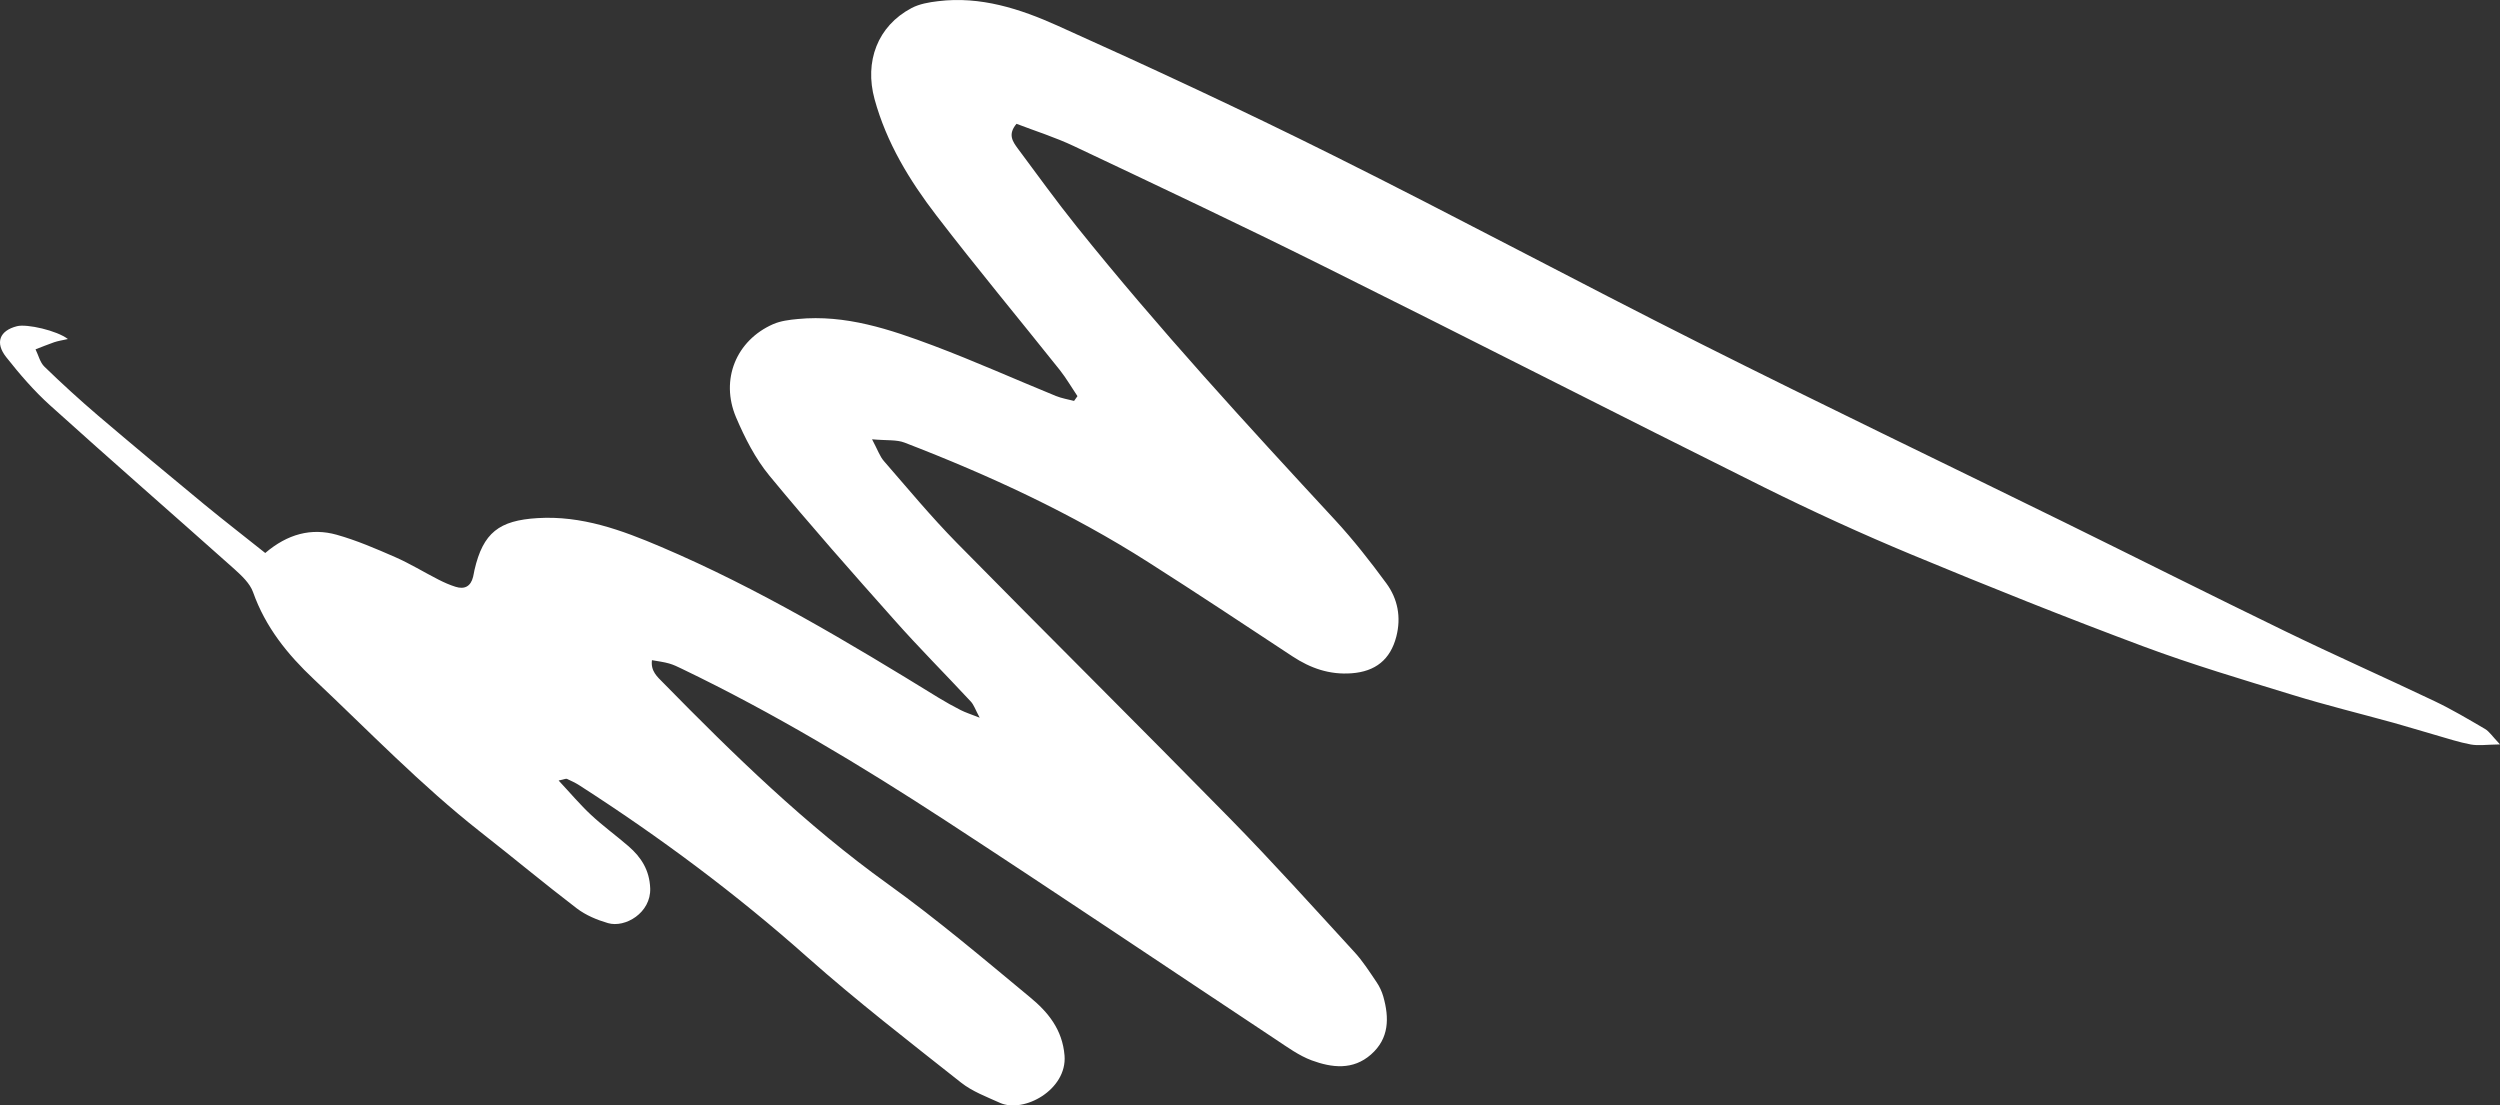 <?xml version="1.0" encoding="UTF-8"?> <svg xmlns="http://www.w3.org/2000/svg" width="147" height="65" viewBox="0 0 147 65" fill="none"><rect x="0" y="0" width="147" height="65" fill="#333333" stroke="none"/> <g clip-path="url(#clip0_200_18)"> <path d="M32.853 45.902C33.539 46.634 34.111 47.319 34.757 47.919C35.454 48.57 36.237 49.136 36.963 49.764C37.706 50.41 38.192 51.17 38.232 52.233C38.284 53.678 36.752 54.575 35.746 54.278C35.1 54.09 34.443 53.815 33.911 53.41C31.99 51.941 30.133 50.393 28.229 48.902C24.742 46.159 21.673 42.971 18.454 39.938C16.911 38.486 15.608 36.875 14.882 34.824C14.699 34.304 14.213 33.853 13.784 33.464C10.177 30.248 6.53 27.071 2.941 23.831C1.998 22.98 1.157 22.003 0.368 21.003C-0.312 20.146 -0.02 19.438 0.997 19.181C1.586 19.032 3.352 19.438 3.993 19.935C3.667 20.009 3.421 20.044 3.187 20.123C2.815 20.249 2.455 20.404 2.089 20.541C2.26 20.883 2.352 21.312 2.615 21.563C3.627 22.546 4.673 23.5 5.747 24.42C7.828 26.191 9.932 27.945 12.041 29.682C13.196 30.63 14.379 31.545 15.596 32.516C16.905 31.402 18.3 31.025 19.792 31.442C20.97 31.773 22.107 32.264 23.233 32.756C24.108 33.139 24.931 33.647 25.783 34.081C26.108 34.247 26.44 34.395 26.789 34.504C27.315 34.67 27.68 34.481 27.817 33.921C27.852 33.79 27.869 33.653 27.898 33.521C28.406 31.316 29.355 30.602 31.602 30.465C34.203 30.305 36.546 31.168 38.855 32.15C44.577 34.584 49.899 37.772 55.181 41.023C55.61 41.286 56.044 41.526 56.49 41.754C56.764 41.892 57.062 41.989 57.605 42.2C57.353 41.731 57.267 41.446 57.079 41.246C55.587 39.64 54.038 38.092 52.586 36.452C50.099 33.658 47.618 30.853 45.24 27.968C44.412 26.962 43.794 25.745 43.28 24.54C42.337 22.317 43.291 20.015 45.458 19.061C45.904 18.867 46.418 18.804 46.91 18.758C49.722 18.484 52.323 19.364 54.884 20.323C57.313 21.238 59.68 22.3 62.086 23.283C62.423 23.42 62.801 23.483 63.155 23.574C63.224 23.483 63.286 23.386 63.355 23.294C63.012 22.786 62.703 22.249 62.326 21.769C59.908 18.735 57.427 15.753 55.067 12.679C53.483 10.617 52.129 8.4 51.425 5.834C50.819 3.623 51.597 1.532 53.597 0.475C54.06 0.23 54.627 0.132 55.158 0.07C57.65 -0.239 59.983 0.521 62.172 1.504C67.614 3.949 73.027 6.463 78.366 9.125C85.625 12.742 92.776 16.581 100.024 20.221C107.107 23.78 114.258 27.208 121.374 30.705C125.707 32.836 130.023 35.007 134.367 37.115C137.271 38.526 140.226 39.835 143.142 41.223C144.165 41.709 145.142 42.291 146.12 42.863C146.365 43.006 146.537 43.28 147 43.771C146.211 43.783 145.737 43.857 145.291 43.777C144.582 43.645 143.896 43.417 143.199 43.217C142.376 42.983 141.552 42.726 140.729 42.497C138.763 41.954 136.779 41.469 134.83 40.869C131.875 39.96 128.903 39.081 126.01 38.001C121.449 36.298 116.921 34.487 112.423 32.619C109.479 31.396 106.575 30.065 103.717 28.648C95.069 24.346 86.466 19.946 77.811 15.644C72.958 13.227 68.054 10.914 63.149 8.594C62.052 8.074 60.886 7.708 59.771 7.28C59.239 7.908 59.554 8.331 59.845 8.731C60.989 10.268 62.109 11.822 63.309 13.319C68.111 19.306 73.301 24.957 78.509 30.585C79.589 31.756 80.578 33.019 81.521 34.304C82.19 35.218 82.396 36.292 82.104 37.429C81.755 38.789 80.87 39.486 79.475 39.589C78.177 39.686 77.057 39.292 75.999 38.595C73.181 36.738 70.369 34.87 67.522 33.059C63.006 30.179 58.17 27.945 53.186 26.025C52.717 25.843 52.157 25.911 51.277 25.831C51.614 26.465 51.734 26.837 51.974 27.111C53.38 28.728 54.752 30.385 56.256 31.916C61.6 37.349 67.013 42.714 72.352 48.159C74.845 50.702 77.228 53.352 79.635 55.975C80.126 56.506 80.521 57.129 80.932 57.735C81.11 57.992 81.252 58.295 81.338 58.597C81.693 59.854 81.687 61.06 80.618 62.002C79.555 62.94 78.314 62.785 77.131 62.351C76.376 62.071 75.691 61.568 75.01 61.117C68.545 56.832 62.115 52.501 55.615 48.262C50.608 44.999 45.492 41.92 40.096 39.326C39.85 39.206 39.604 39.086 39.341 39.012C39.038 38.926 38.724 38.886 38.335 38.818C38.25 39.463 38.655 39.8 38.981 40.132C43.137 44.371 47.373 48.508 52.226 51.993C55.112 54.067 57.833 56.375 60.571 58.643C61.623 59.511 62.469 60.534 62.595 62.065C62.755 64.082 60.194 65.476 58.799 64.848C58.016 64.494 57.17 64.179 56.507 63.654C53.466 61.248 50.391 58.872 47.493 56.301C43.286 52.558 38.793 49.216 34.065 46.176C33.837 46.028 33.585 45.914 33.339 45.799C33.276 45.771 33.179 45.828 32.859 45.891L32.853 45.902Z" fill="white"></path> </g> <defs> <clipPath id="clip0_200_18"> <rect width="147" height="65" fill="white"></rect> </clipPath> </defs> </svg> 